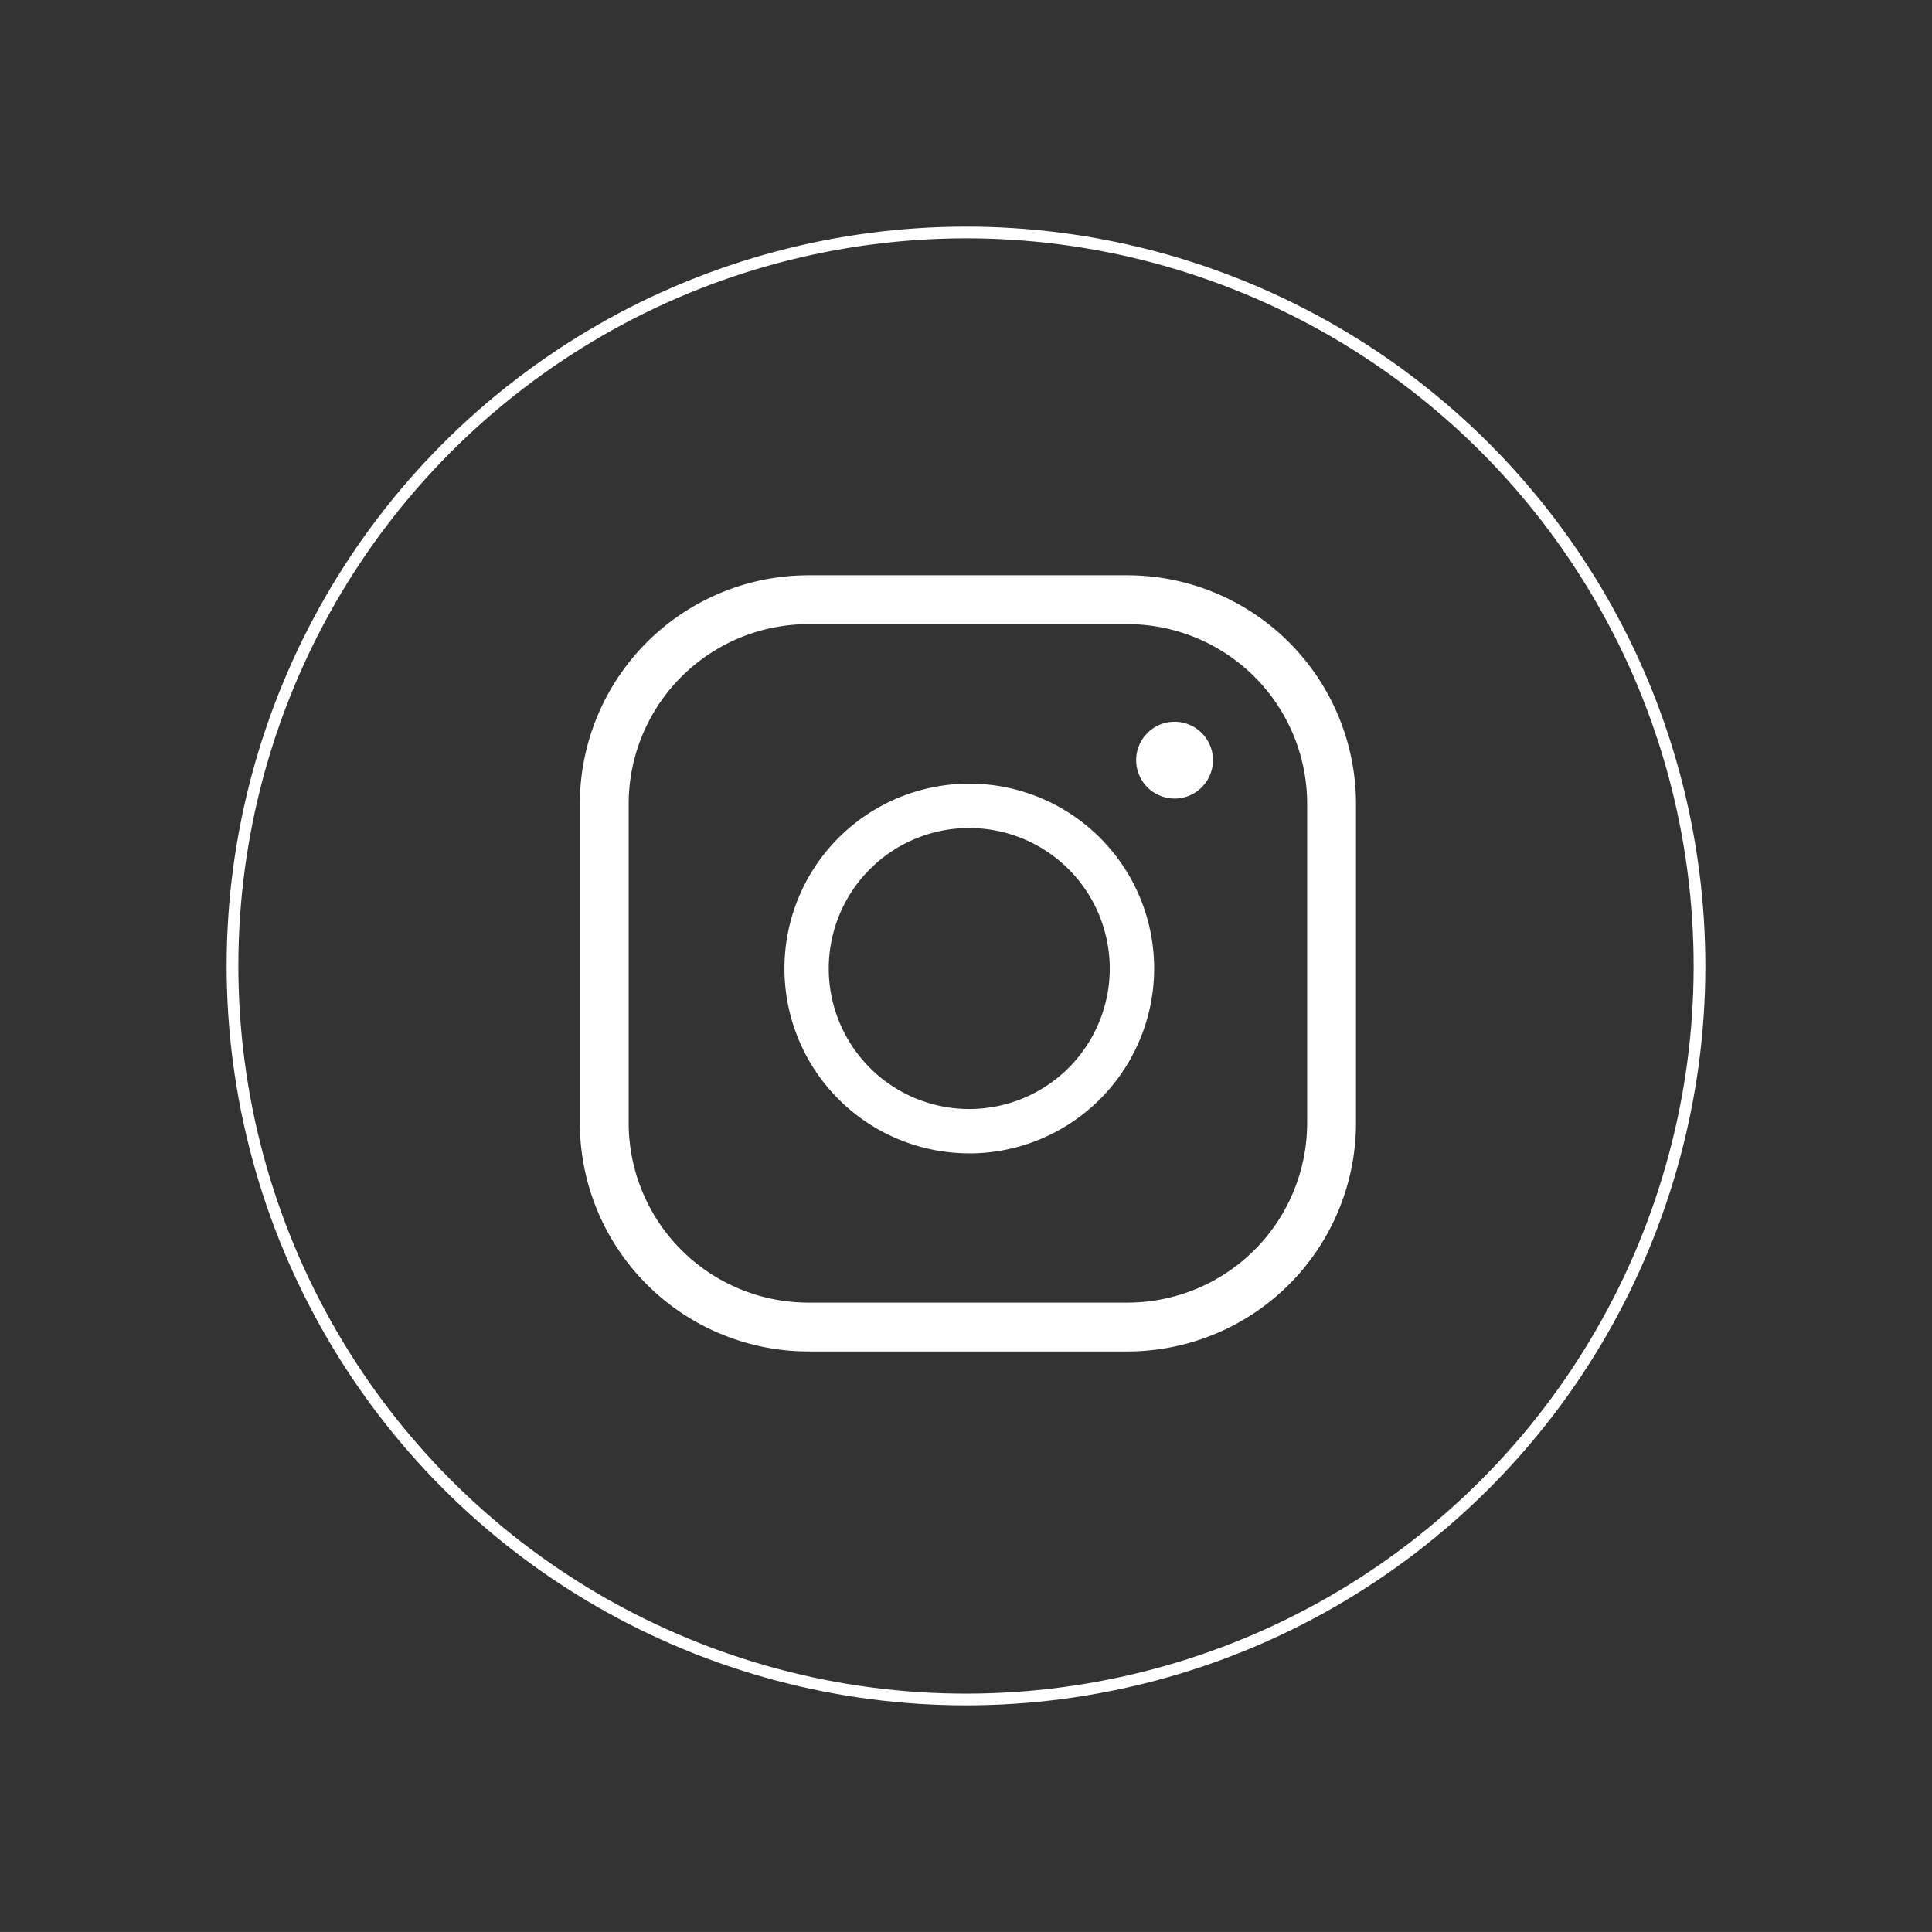 <svg xmlns="http://www.w3.org/2000/svg" width="41.253" height="41.252" viewBox="0 0 41.253 41.252">
  <rect x="0" y="0" width="41.253" height="41.252" fill="#333333" stroke="none"/>
  <g id="グループ_317" data-name="グループ 317" transform="translate(-558.162 -5181.297)">
    <g id="楕円形_9" data-name="楕円形 9" transform="translate(558.162 5210.467) rotate(-67.5)" fill="none" stroke="#fff" stroke-miterlimit="10" stroke-width="0.25">
      <circle cx="15.787" cy="15.787" r="15.787" stroke="none"/>
      <circle cx="15.787" cy="15.787" r="15.662" fill="none"/>
    </g>
    <path id="パス_746" data-name="パス 746" d="M575.421,5210.154a4.884,4.884,0,0,1-4.878-4.878v-6.817a4.884,4.884,0,0,1,4.878-4.878h6.817a4.884,4.884,0,0,1,4.878,4.878v6.817a4.883,4.883,0,0,1-4.878,4.878Zm0-15.53a3.839,3.839,0,0,0-3.835,3.835v6.817a3.839,3.839,0,0,0,3.835,3.835h6.817a3.839,3.839,0,0,0,3.835-3.835v-6.817a3.839,3.839,0,0,0-3.835-3.835Zm3.437,11.3a3.947,3.947,0,1,1,3.948-3.947A3.951,3.951,0,0,1,578.858,5205.925Zm0-6.947a3,3,0,1,0,3,3A3,3,0,0,0,578.858,5198.978Zm4.384-.629a.82.82,0,1,1,.82-.82A.822.822,0,0,1,583.242,5198.349Z" fill="#fff"/>
  </g>
</svg>
